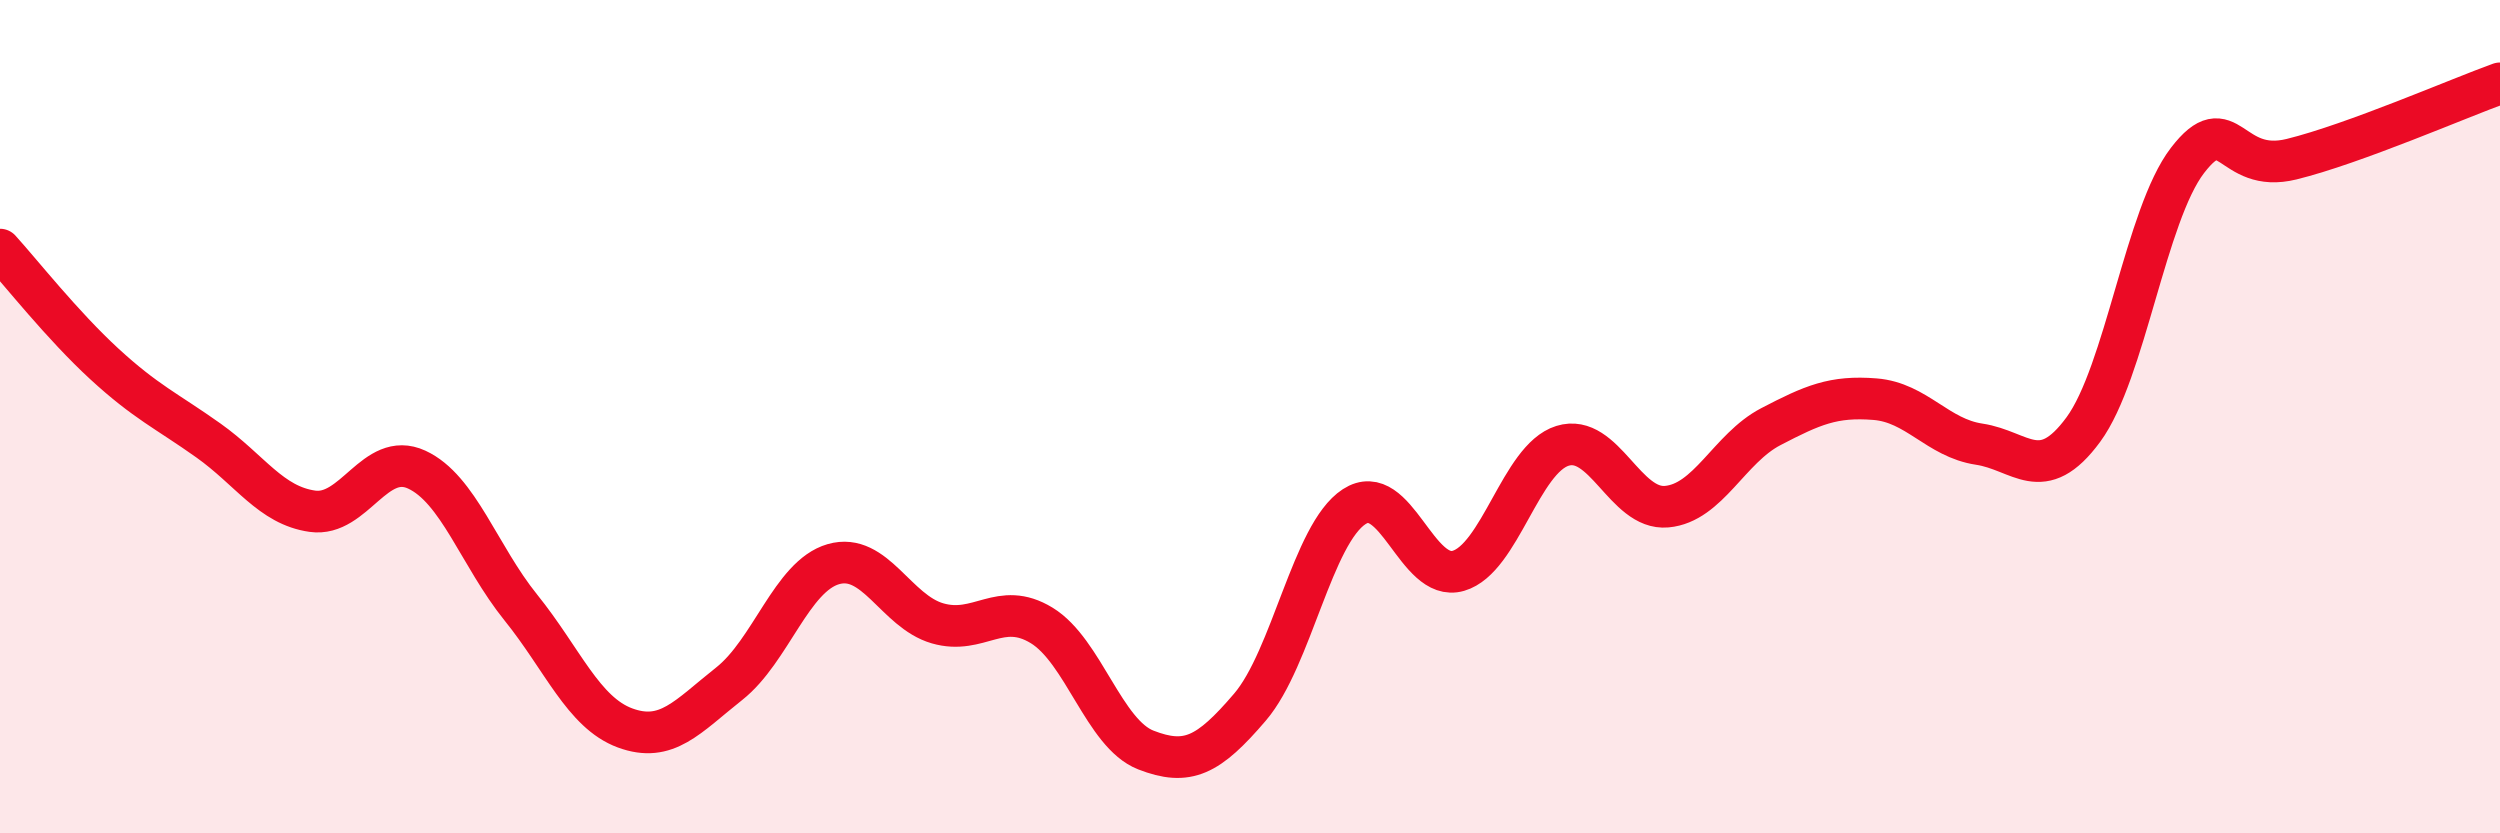 
    <svg width="60" height="20" viewBox="0 0 60 20" xmlns="http://www.w3.org/2000/svg">
      <path
        d="M 0,5.99 C 0.5,6.54 1.5,7.81 2.5,8.73 C 3.5,9.65 4,9.86 5,10.57 C 6,11.28 6.5,12.13 7.5,12.27 C 8.5,12.41 9,10.81 10,11.27 C 11,11.73 11.5,13.34 12.5,14.58 C 13.5,15.82 14,17.1 15,17.47 C 16,17.84 16.5,17.2 17.5,16.41 C 18.5,15.62 19,13.83 20,13.54 C 21,13.25 21.5,14.67 22.5,14.96 C 23.5,15.25 24,14.4 25,15.01 C 26,15.62 26.5,17.61 27.5,18 C 28.5,18.39 29,18.14 30,16.97 C 31,15.8 31.5,12.81 32.5,12.16 C 33.5,11.51 34,13.99 35,13.7 C 36,13.41 36.5,11.01 37.5,10.7 C 38.5,10.39 39,12.25 40,12.16 C 41,12.07 41.5,10.76 42.5,10.24 C 43.5,9.72 44,9.5 45,9.58 C 46,9.66 46.5,10.51 47.5,10.66 C 48.5,10.81 49,11.67 50,10.31 C 51,8.95 51.5,5.15 52.5,3.85 C 53.5,2.55 53.5,4.19 55,3.82 C 56.5,3.45 59,2.36 60,2L60 20L0 20Z"
        fill="#EB0A25"
        opacity="0.1"
        stroke-linecap="round"
        stroke-linejoin="round"
      />
      <path
        d="M 0,5.99 C 0.5,6.54 1.5,7.81 2.5,8.73 C 3.5,9.65 4,9.86 5,10.57 C 6,11.28 6.5,12.13 7.5,12.27 C 8.5,12.41 9,10.81 10,11.27 C 11,11.73 11.5,13.34 12.5,14.58 C 13.5,15.82 14,17.1 15,17.47 C 16,17.84 16.5,17.2 17.5,16.41 C 18.5,15.62 19,13.83 20,13.54 C 21,13.25 21.5,14.67 22.5,14.96 C 23.5,15.25 24,14.4 25,15.01 C 26,15.62 26.5,17.61 27.5,18 C 28.5,18.39 29,18.14 30,16.97 C 31,15.8 31.5,12.81 32.5,12.16 C 33.5,11.51 34,13.99 35,13.7 C 36,13.41 36.5,11.01 37.5,10.7 C 38.5,10.39 39,12.25 40,12.16 C 41,12.07 41.5,10.76 42.5,10.24 C 43.5,9.72 44,9.5 45,9.58 C 46,9.66 46.5,10.51 47.5,10.66 C 48.5,10.81 49,11.67 50,10.31 C 51,8.95 51.5,5.15 52.5,3.85 C 53.5,2.55 53.5,4.19 55,3.82 C 56.5,3.45 59,2.36 60,2"
        stroke="#EB0A25"
        stroke-width="1"
        fill="none"
        stroke-linecap="round"
        stroke-linejoin="round"
      />
    </svg>
  